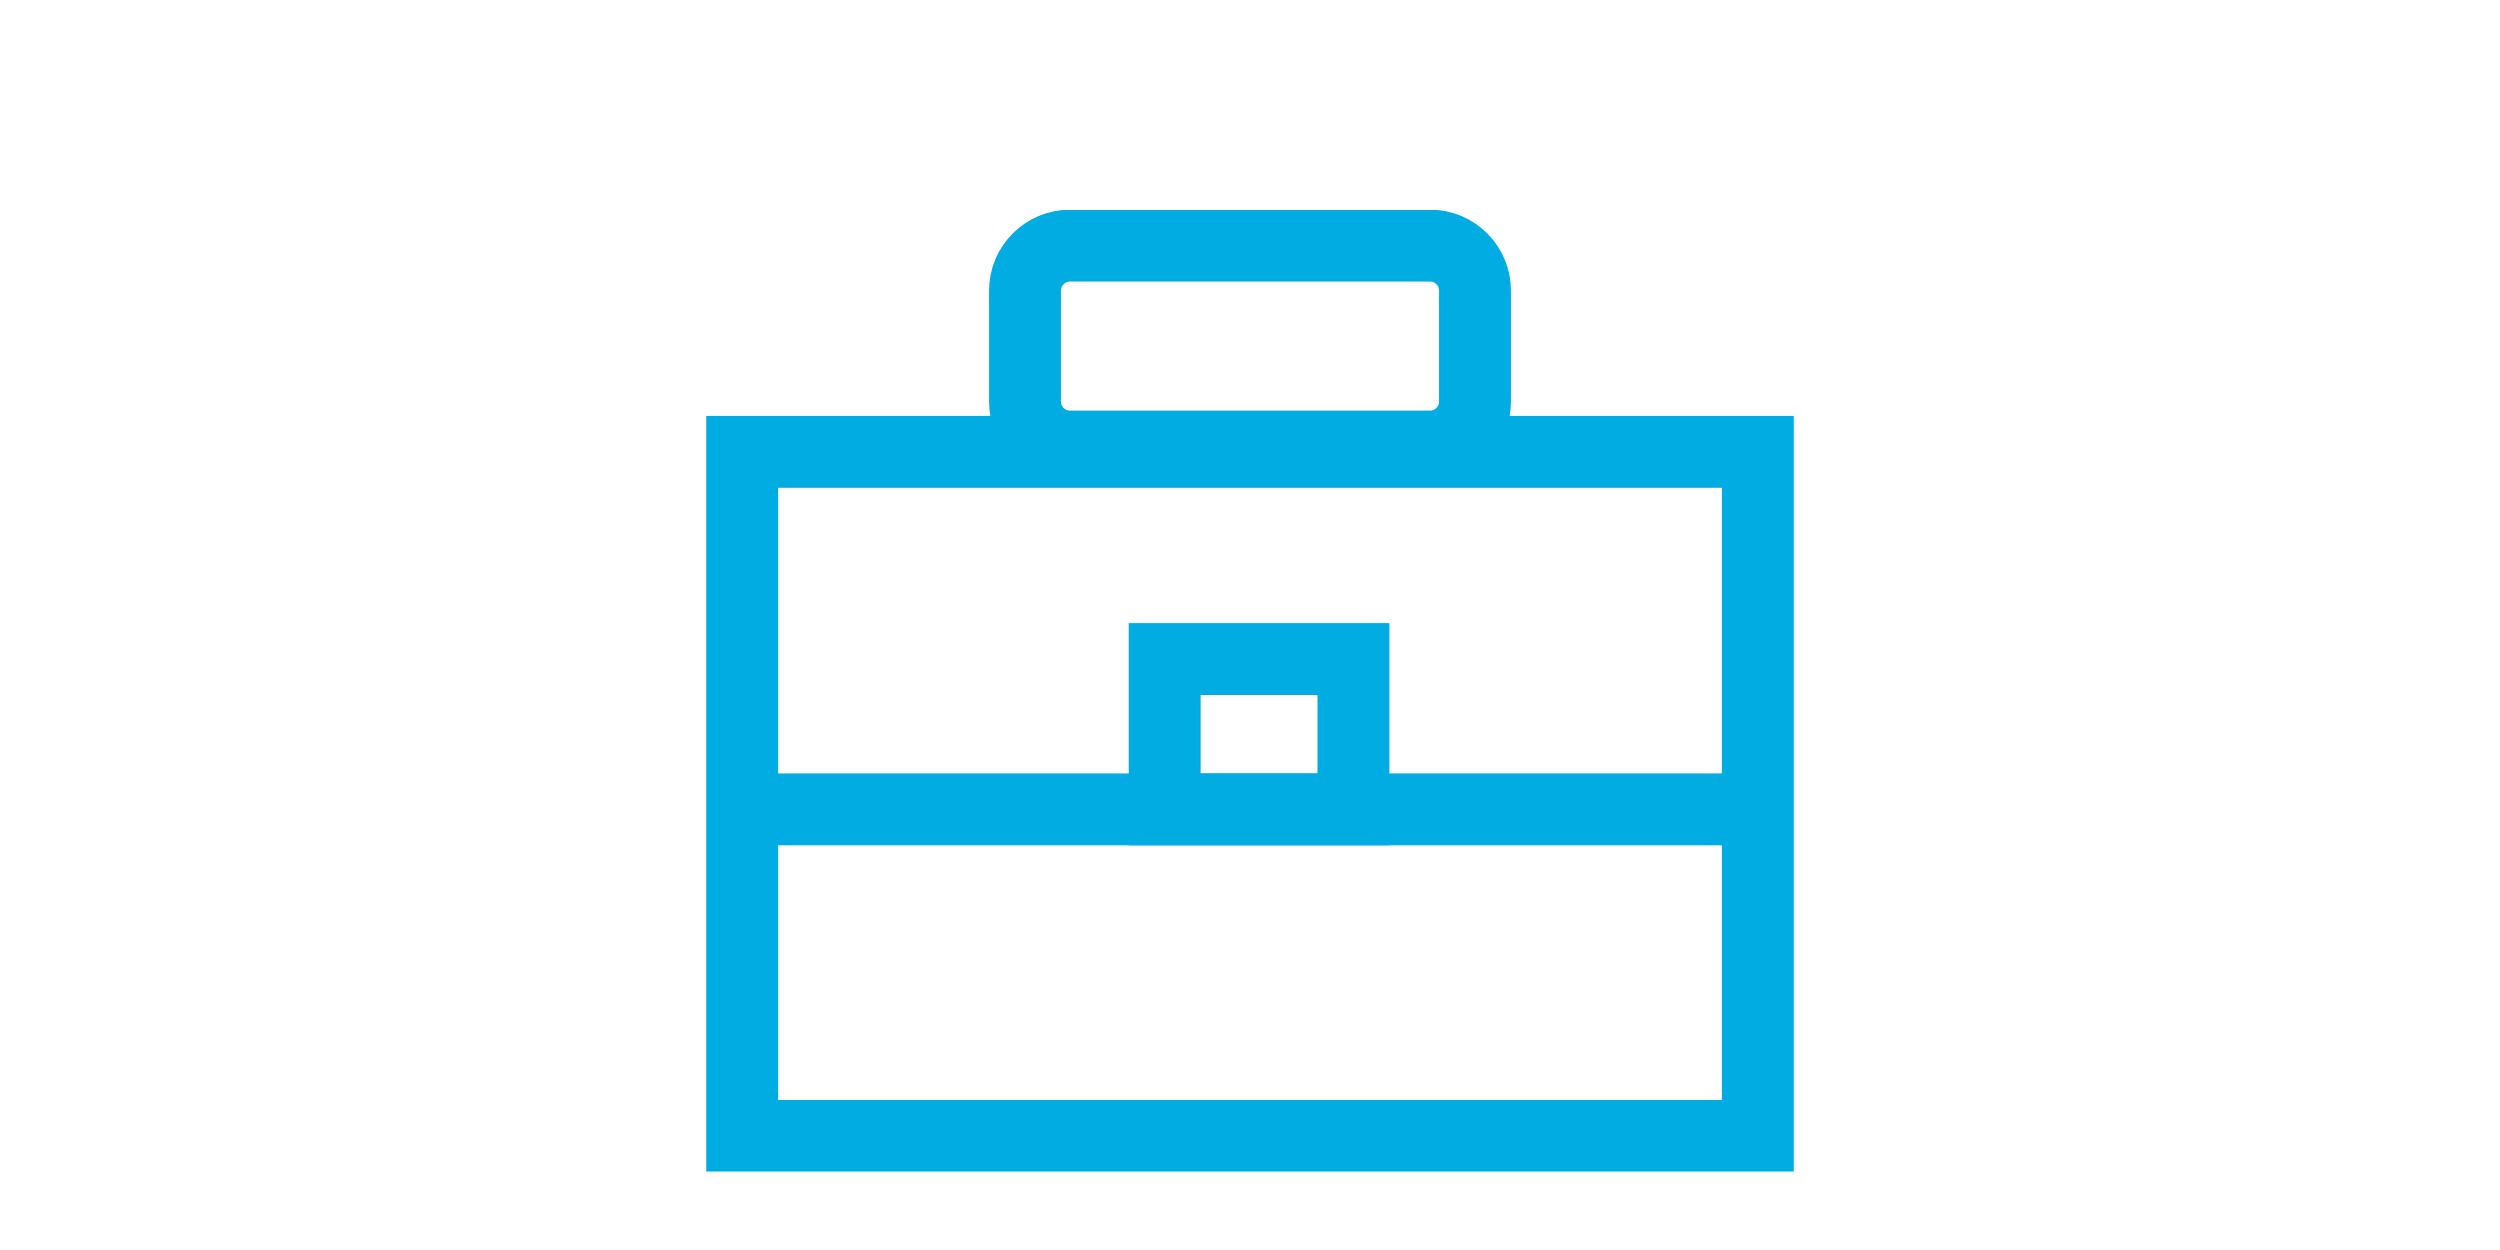 <?xml version="1.0" encoding="UTF-8"?>
<svg xmlns="http://www.w3.org/2000/svg" xmlns:xlink="http://www.w3.org/1999/xlink" version="1.1" viewBox="0 0 800 400">
  <defs>
    <style>
      .cls-1, .cls-2 {
        fill: none;
      }

      .cls-2 {
        stroke: #00ace1;
        stroke-miterlimit: 10;
        stroke-width: 23px;
      }

      .cls-3 {
        clip-path: url(#clippath);
      }
    </style>
    <clipPath id="clippath">
      <rect class="cls-1" x="226" y="67.2" width="348" height="307.7"/>
    </clipPath>
  </defs>
  <!-- Generator: Adobe Illustrator 28.6.0, SVG Export Plug-In . SVG Version: 1.2.0 Build 709)  -->
  <g>
    <g id="Layer_1">
      <g class="cls-3">
        <g>
          <path class="cls-2" d="M562.5,144.6H237.5v218.9h325v-218.9Z"/>
          <path class="cls-2" d="M457.6,78.6h-115.2c-7.9,0-14.4,6.4-14.4,14.4v35.5c0,7.9,6.4,14.4,14.4,14.4h115.2c7.9,0,14.4-6.4,14.4-14.4v-35.5c0-7.9-6.4-14.4-14.4-14.4Z"/>
          <path class="cls-2" d="M433.1,210.9h-60.4v48.1h60.4v-48.1h0Z"/>
          <path class="cls-2" d="M236.1,259h326.4"/>
        </g>
      </g>
    </g>
  </g>
</svg>